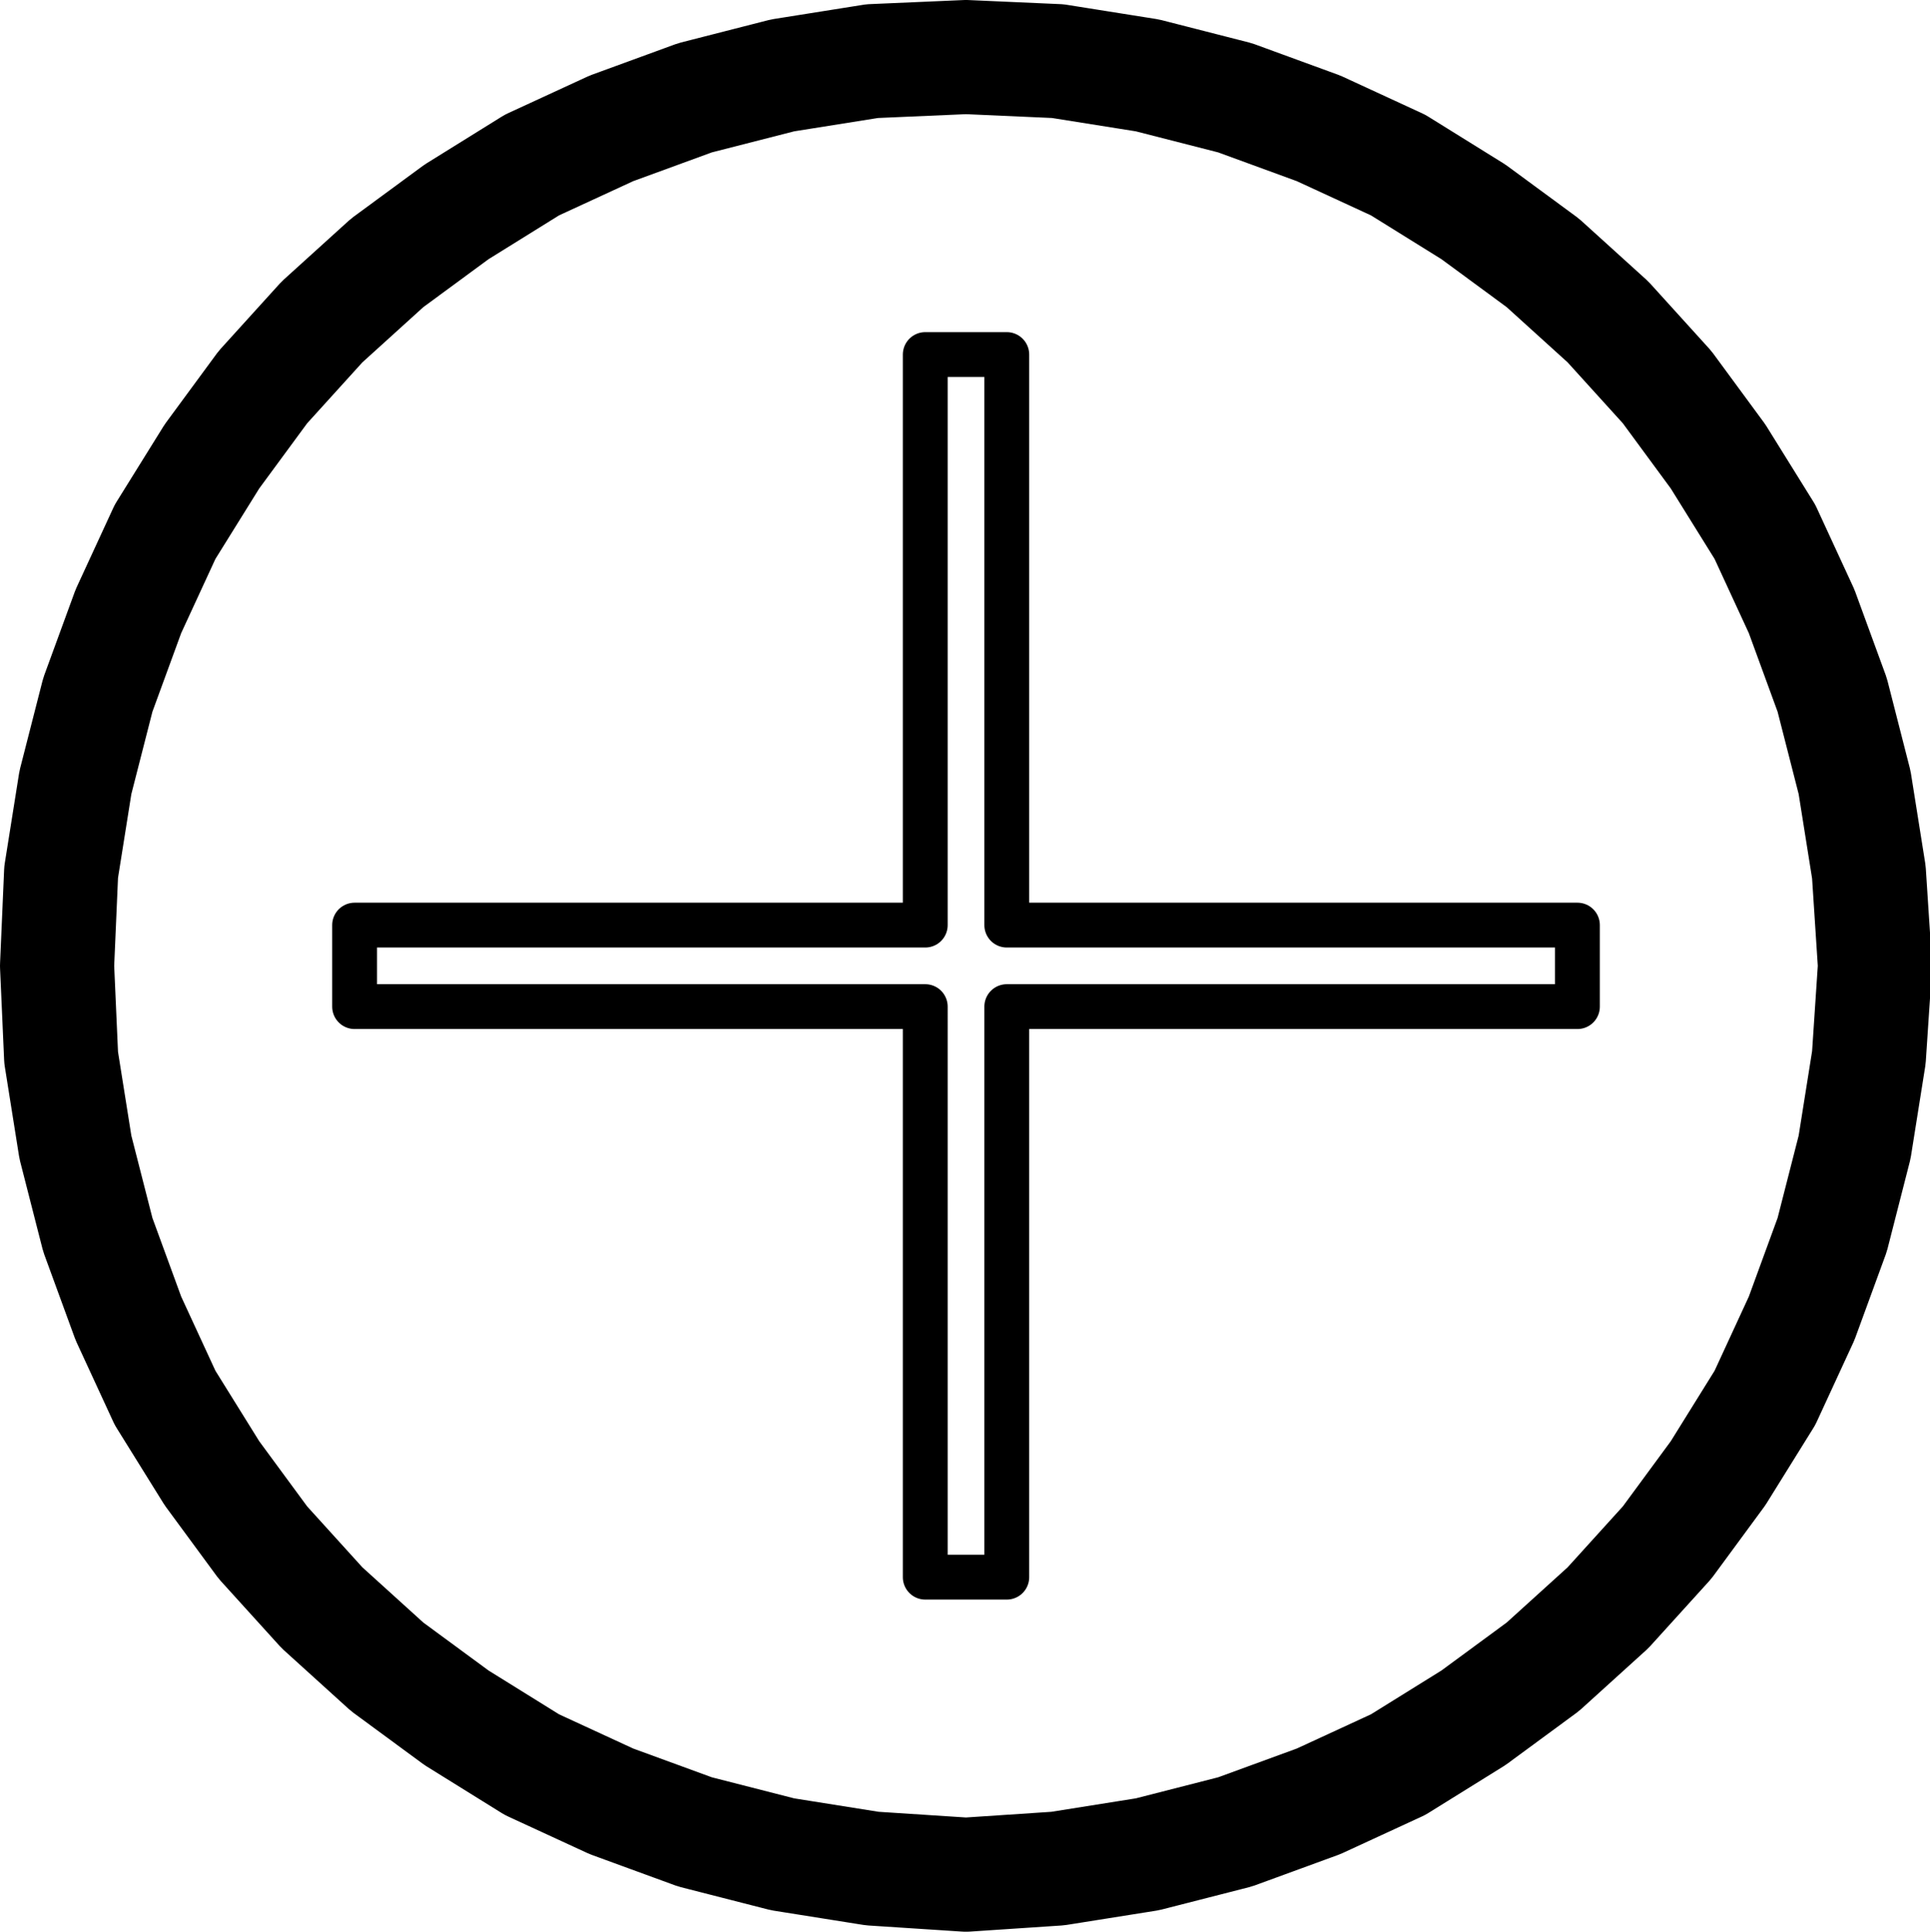 <svg xmlns="http://www.w3.org/2000/svg" width="63.133" height="63.2" fill-rule="evenodd" stroke-linecap="round" preserveAspectRatio="none" viewBox="0 0 947 948"><path fill="none" d="M494 494v280h-40V494H174v-40h280V174h40v280m0 0h280v40H494" style="stroke:#000;stroke-width:22;stroke-linejoin:round"/><path fill="none" d="m28 474 2-46 7-44 11-43 15-41 18-39 23-37 25-34 29-32 32-29 34-25 37-23 39-18 41-15 43-11 44-7 46-2m0 0 45 2 44 7 43 11 41 15 39 18 37 23 34 25 32 29 29 32 25 34 23 37 18 39 15 41 11 43 7 44 3 46m0 0-3 45-7 44-11 43-15 41-18 39-23 37-25 34-29 32-32 29-34 25-37 23-39 18-41 15-43 11-44 7-45 3m0 0-46-3-44-7-43-11-41-15-39-18-37-23-34-25-32-29-29-32-25-34-23-37-18-39-15-41-11-43-7-44-2-45" style="stroke-width:56;stroke:#000;stroke-linejoin:round"/></svg>
